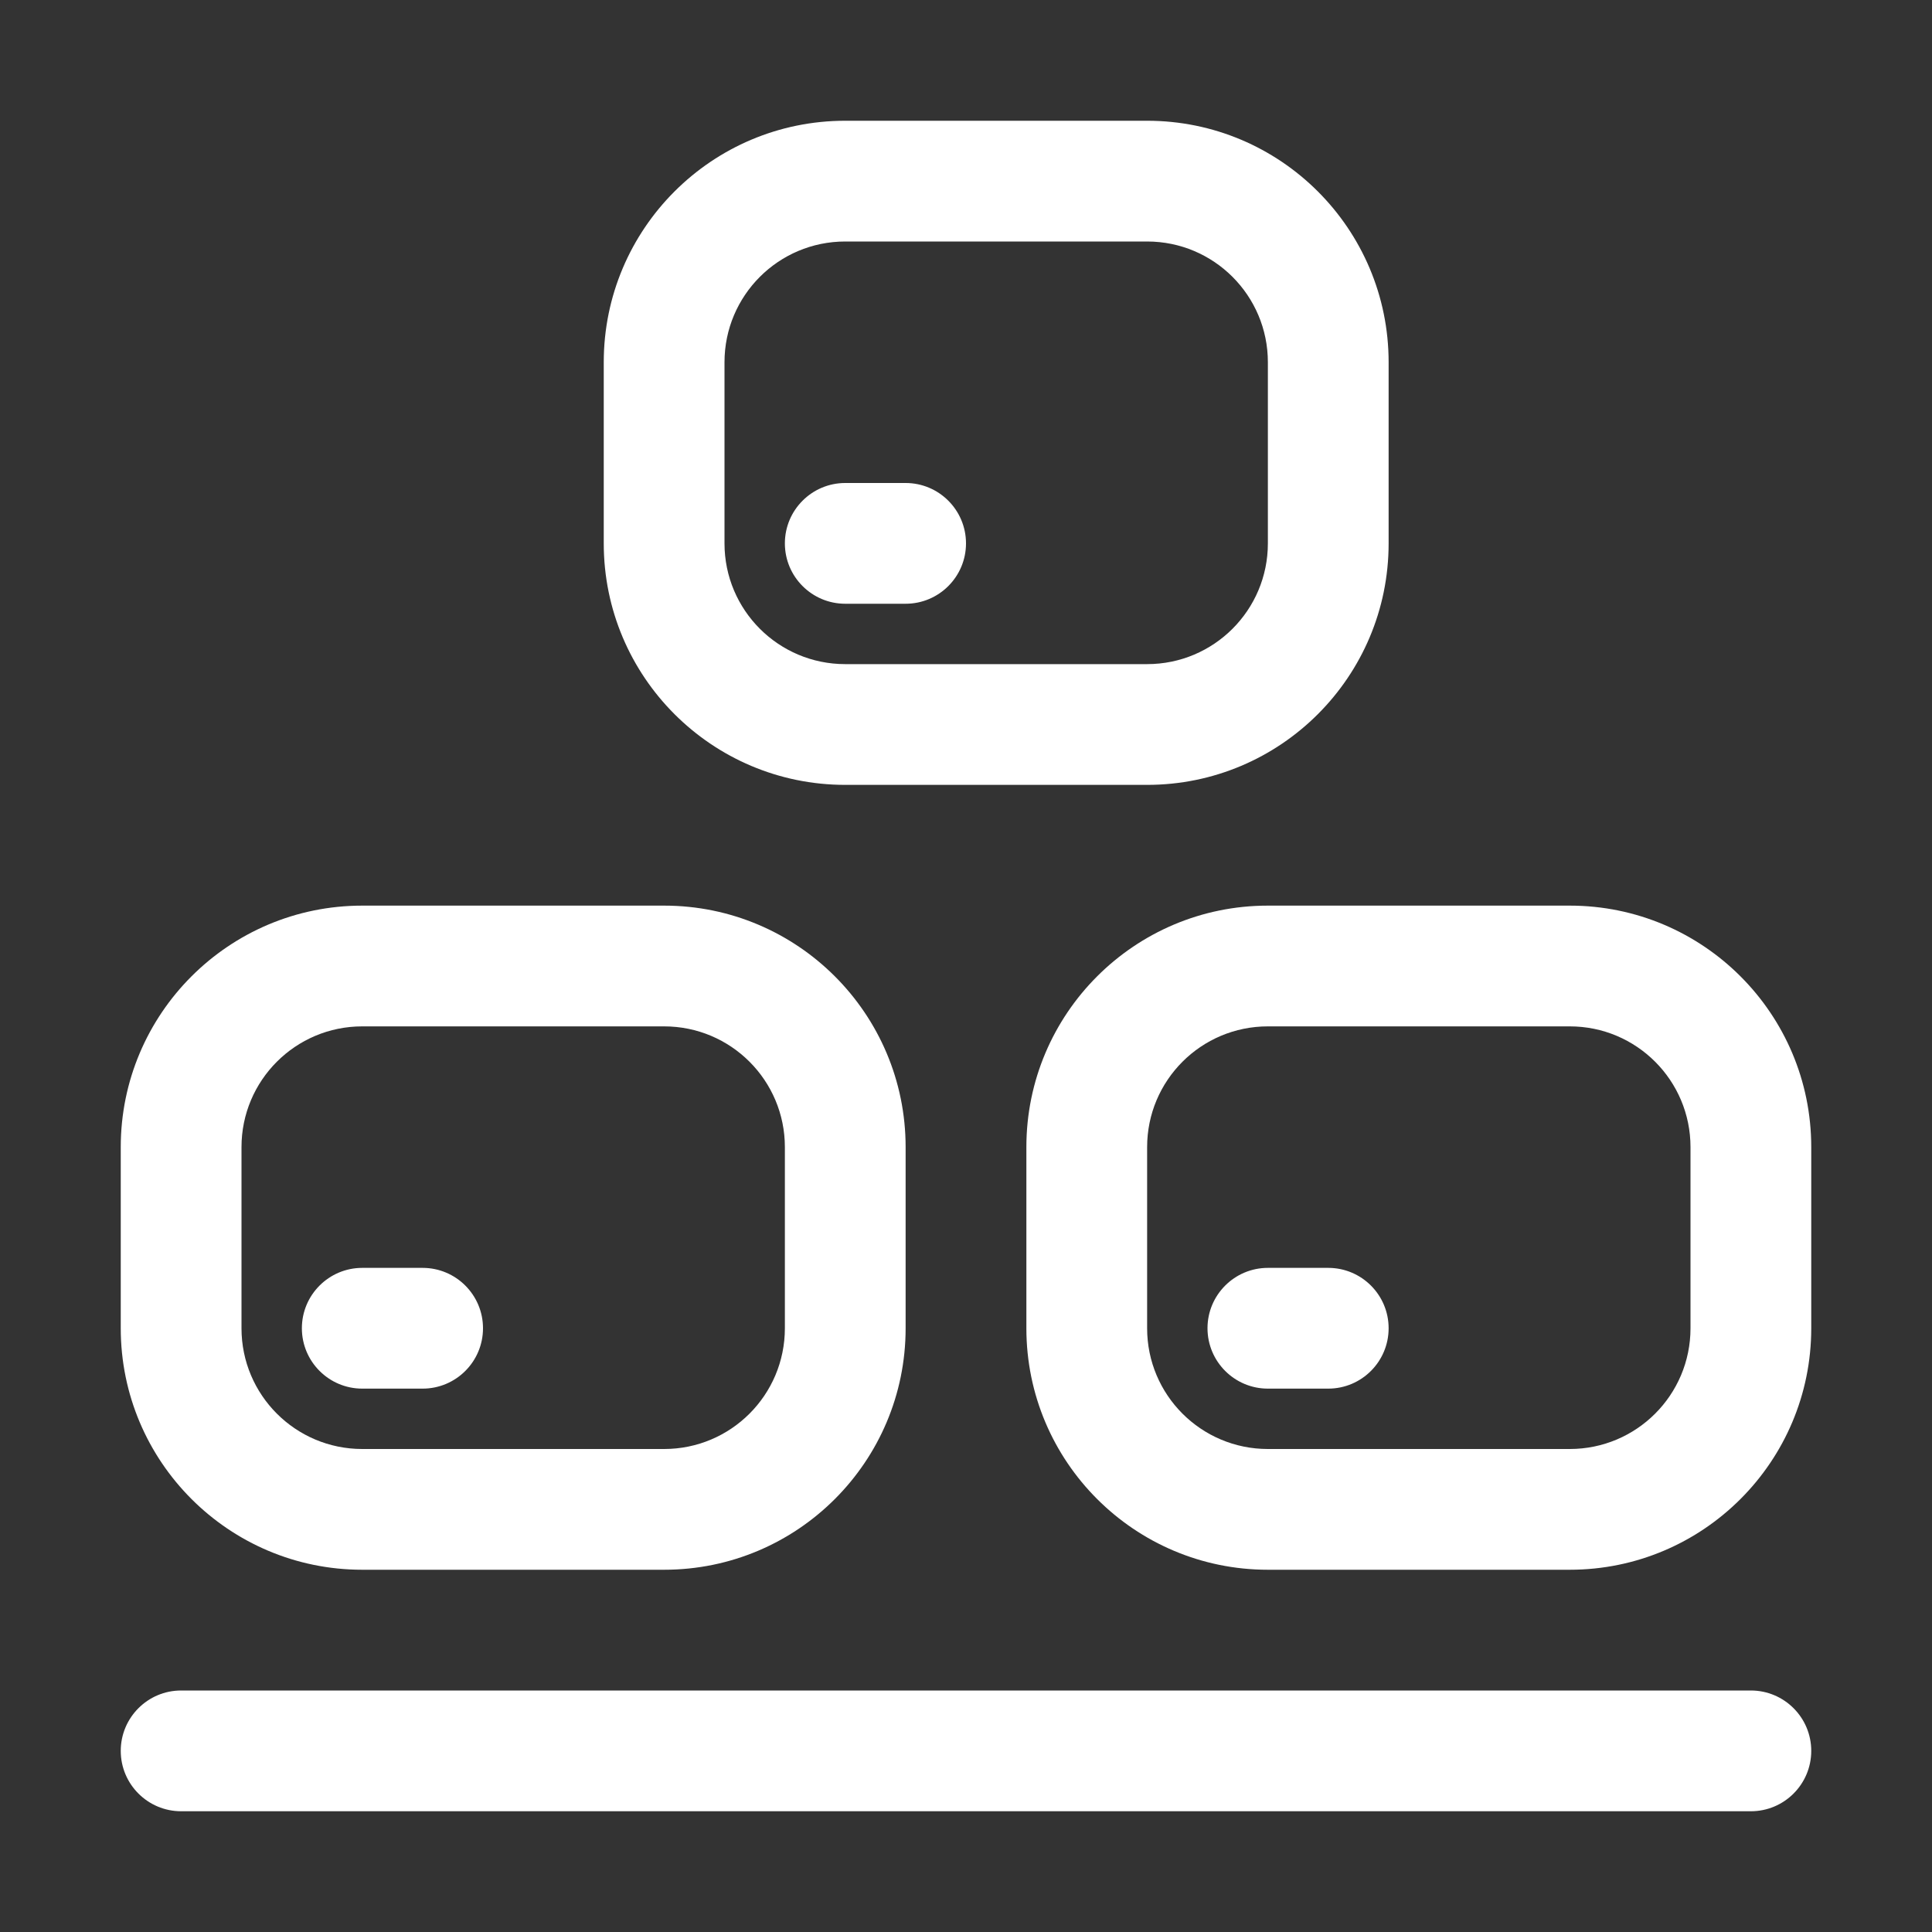 <svg width="32" height="32" viewBox="0 0 32 32" fill="none" xmlns="http://www.w3.org/2000/svg">
<rect x="0" y="0" width="32" height="32" fill="#333333" stroke="none"/>
<path fill-rule="evenodd" clip-rule="evenodd" d="M19 4H14C12.895 4 12 4.895 12 6V9C12 10.105 12.895 11 14 11H19C20.105 11 21 10.105 21 9V6C21 4.895 20.105 4 19 4ZM14 2C11.791 2 10 3.791 10 6V9C10 11.209 11.791 13 14 13H19C21.209 13 23 11.209 23 9V6C23 3.791 21.209 2 19 2H14ZM14 8C13.448 8 13 8.448 13 9C13 9.552 13.448 10 14 10H15C15.552 10 16 9.552 16 9C16 8.448 15.552 8 15 8H14ZM5 22C5 21.448 5.448 21 6 21H7C7.552 21 8 21.448 8 22C8 22.552 7.552 23 7 23H6C5.448 23 5 22.552 5 22ZM2 29C2 28.448 2.448 28 3 28H29C29.552 28 30 28.448 30 29C30 29.552 29.552 30 29 30H3C2.448 30 2 29.552 2 29ZM20 22C20 21.448 20.448 21 21 21H22C22.552 21 23 21.448 23 22C23 22.552 22.552 23 22 23H21C20.448 23 20 22.552 20 22ZM6 17H11C12.105 17 13 17.895 13 19V22C13 23.105 12.105 24 11 24H6C4.895 24 4 23.105 4 22V19C4 17.895 4.895 17 6 17ZM2 19C2 16.791 3.791 15 6 15H11C13.209 15 15 16.791 15 19V22C15 24.209 13.209 26 11 26H6C3.791 26 2 24.209 2 22V19ZM21 17H26C27.105 17 28 17.895 28 19V22C28 23.105 27.105 24 26 24H21C19.895 24 19 23.105 19 22V19C19 17.895 19.895 17 21 17ZM17 19C17 16.791 18.791 15 21 15H26C28.209 15 30 16.791 30 19V22C30 24.209 28.209 26 26 26H21C18.791 26 17 24.209 17 22V19Z" fill="white"/>
</svg>
